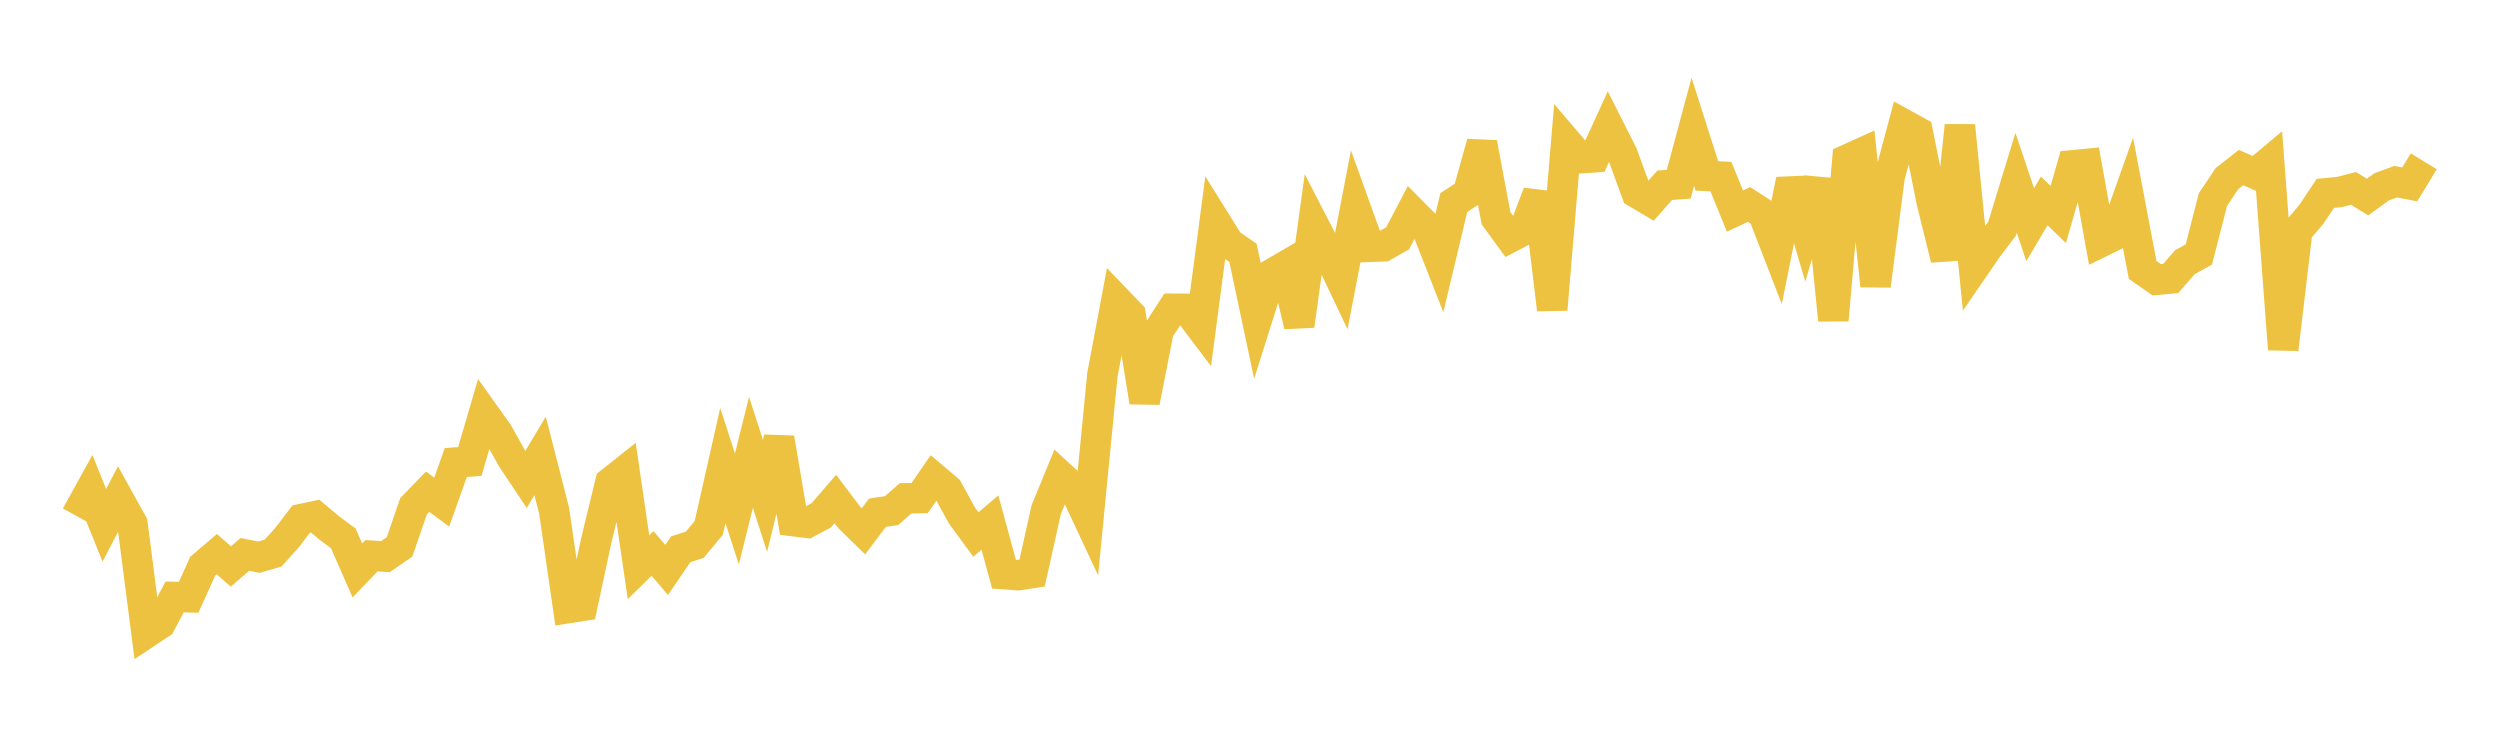 <svg width="164" height="48" xmlns="http://www.w3.org/2000/svg" xmlns:xlink="http://www.w3.org/1999/xlink"><path fill="none" stroke="rgb(237,194,64)" stroke-width="2" d="M5,33.838L5.922,32.169L6.844,34.459L7.766,32.696L8.689,34.361L9.611,41.514L10.533,40.901L11.455,39.16L12.377,39.181L13.299,37.139L14.222,36.351L15.144,37.159L16.066,36.37L16.988,36.551L17.91,36.286L18.832,35.263L19.754,34.056L20.677,33.859L21.599,34.635L22.521,35.318L23.443,37.419L24.365,36.456L25.287,36.516L26.21,35.875L27.132,33.205L28.054,32.256L28.976,32.938L29.898,30.343L30.82,30.274L31.743,27.121L32.665,28.411L33.587,30.071L34.509,31.452L35.431,29.908L36.353,33.514L37.275,39.889L38.198,39.744L39.12,35.437L40.042,31.644L40.964,30.912L41.886,37.212L42.808,36.308L43.731,37.387L44.653,36.034L45.575,35.737L46.497,34.626L47.419,30.541L48.341,33.388L49.263,29.677L50.186,32.532L51.108,28.737L52.03,34.184L52.952,34.298L53.874,33.807L54.796,32.737L55.719,33.958L56.641,34.858L57.563,33.633L58.485,33.496L59.407,32.691L60.329,32.673L61.251,31.337L62.174,32.12L63.096,33.805L64.018,35.063L64.94,34.28L65.862,37.664L66.784,37.732L67.707,37.59L68.629,33.444L69.551,31.198L70.473,32.047L71.395,34.016L72.317,24.59L73.24,19.679L74.162,20.638L75.084,26.369L76.006,21.683L76.928,20.254L77.85,20.258L78.772,21.475L79.695,14.465L80.617,15.945L81.539,16.587L82.461,20.924L83.383,18.001L84.305,17.462L85.228,21.365L86.15,14.689L87.072,16.477L87.994,18.418L88.916,13.632L89.838,16.192L90.76,16.156L91.683,15.634L92.605,13.874L93.527,14.803L94.449,17.15L95.371,13.286L96.293,12.685L97.216,9.376L98.138,14.315L99.06,15.574L99.982,15.092L100.904,12.665L101.826,20.303L102.749,9.298L103.671,10.378L104.593,10.314L105.515,8.299L106.437,10.129L107.359,12.652L108.281,13.198L109.204,12.153L110.126,12.083L111.048,8.648L111.97,11.539L112.892,11.586L113.814,13.847L114.737,13.414L115.659,14.009L116.581,16.388L117.503,11.8L118.425,14.928L119.347,11.781L120.269,20.999L121.192,10.459L122.114,10.042L123.036,18.743L123.958,11.592L124.88,8.15L125.802,8.658L126.725,13.248L127.647,16.993L128.569,8.242L129.491,17.558L130.413,16.217L131.335,15.006L132.257,11.991L133.18,14.741L134.102,13.182L135.024,14.071L135.946,10.846L136.868,10.757L137.79,15.891L138.713,15.438L139.635,12.843L140.557,17.706L141.479,18.351L142.401,18.269L143.323,17.206L144.246,16.692L145.168,13.096L146.09,11.716L147.012,10.991L147.934,11.401L148.856,10.628L149.778,22.909L150.701,15.151L151.623,14.062L152.545,12.683L153.467,12.598L154.389,12.358L155.311,12.927L156.234,12.256L157.156,11.918L158.078,12.095L159,10.581"></path></svg>